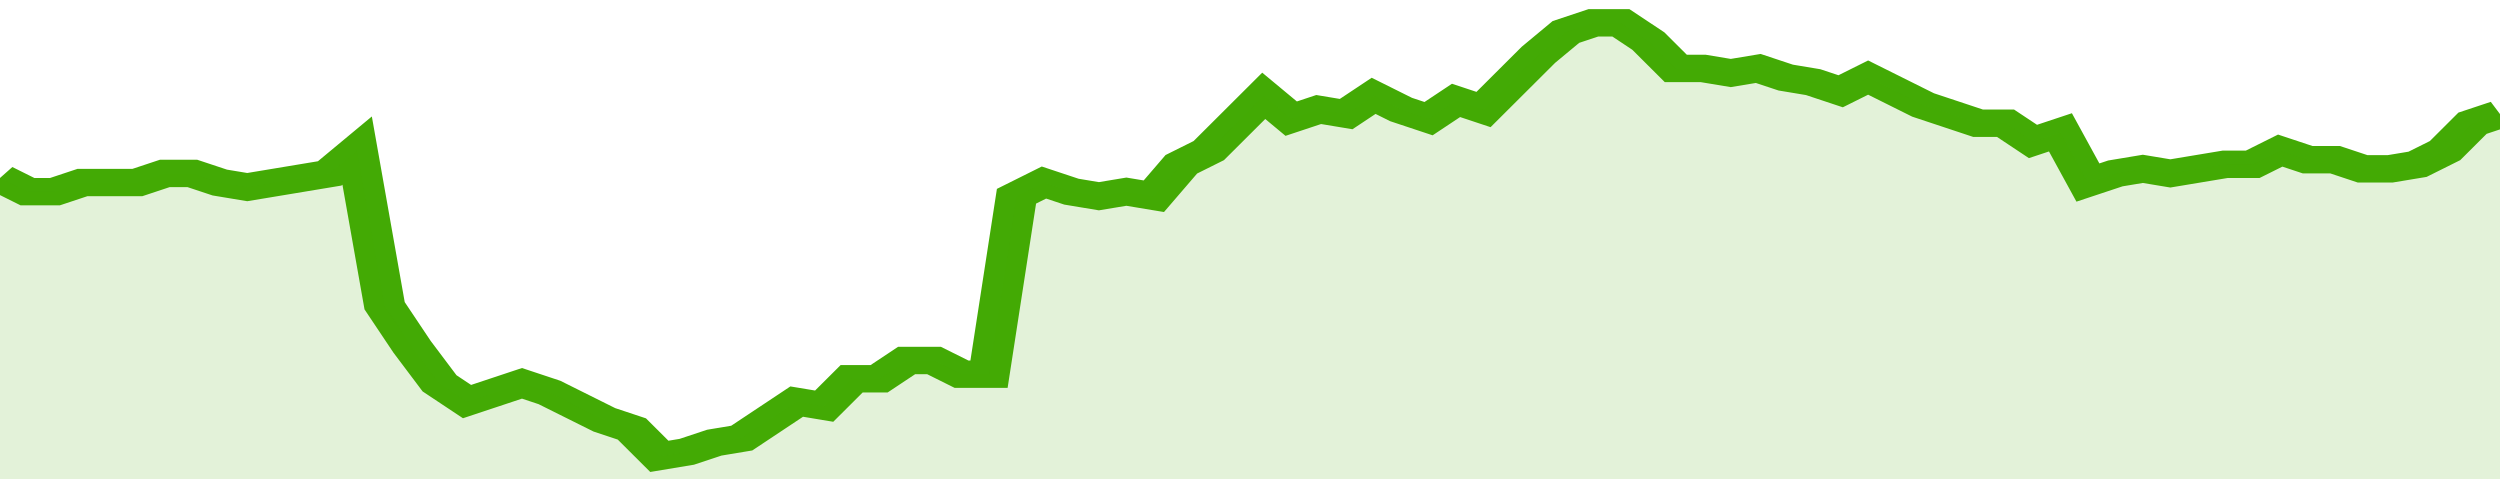 <svg xmlns="http://www.w3.org/2000/svg" viewBox="0 0 364 105" width="120" height="23" preserveAspectRatio="none">
				 <polyline fill="none" stroke="#43AA05" stroke-width="6" points="0, 39 4, 42 8, 42 12, 40 16, 40 20, 40 24, 38 28, 38 32, 40 36, 41 40, 40 44, 39 48, 38 52, 33 56, 67 60, 76 64, 84 68, 88 72, 86 76, 84 80, 86 84, 89 88, 92 92, 94 96, 100 100, 99 104, 97 108, 96 112, 92 116, 88 120, 89 124, 83 128, 83 132, 79 136, 79 140, 82 144, 82 148, 43 152, 40 156, 42 160, 43 164, 42 168, 43 172, 36 176, 33 180, 27 184, 21 188, 26 192, 24 196, 25 200, 21 204, 24 208, 26 212, 22 216, 24 220, 18 224, 12 228, 7 232, 5 236, 5 240, 9 244, 15 248, 15 252, 16 256, 15 260, 17 264, 18 268, 20 272, 17 276, 20 280, 23 284, 25 288, 27 292, 27 296, 31 300, 29 304, 40 308, 38 312, 37 316, 38 320, 37 324, 36 328, 36 332, 33 336, 35 340, 35 344, 37 348, 37 352, 36 356, 33 360, 27 364, 25 364, 25 "> </polyline>
				 <polygon fill="#43AA05" opacity="0.15" points="0, 105 0, 39 4, 42 8, 42 12, 40 16, 40 20, 40 24, 38 28, 38 32, 40 36, 41 40, 40 44, 39 48, 38 52, 33 56, 67 60, 76 64, 84 68, 88 72, 86 76, 84 80, 86 84, 89 88, 92 92, 94 96, 100 100, 99 104, 97 108, 96 112, 92 116, 88 120, 89 124, 83 128, 83 132, 79 136, 79 140, 82 144, 82 148, 43 152, 40 156, 42 160, 43 164, 42 168, 43 172, 36 176, 33 180, 27 184, 21 188, 26 192, 24 196, 25 200, 21 204, 24 208, 26 212, 22 216, 24 220, 18 224, 12 228, 7 232, 5 236, 5 240, 9 244, 15 248, 15 252, 16 256, 15 260, 17 264, 18 268, 20 272, 17 276, 20 280, 23 284, 25 288, 27 292, 27 296, 31 300, 29 304, 40 308, 38 312, 37 316, 38 320, 37 324, 36 328, 36 332, 33 336, 35 340, 35 344, 37 348, 37 352, 36 356, 33 360, 27 364, 25 364, 105 "></polygon>
			</svg>